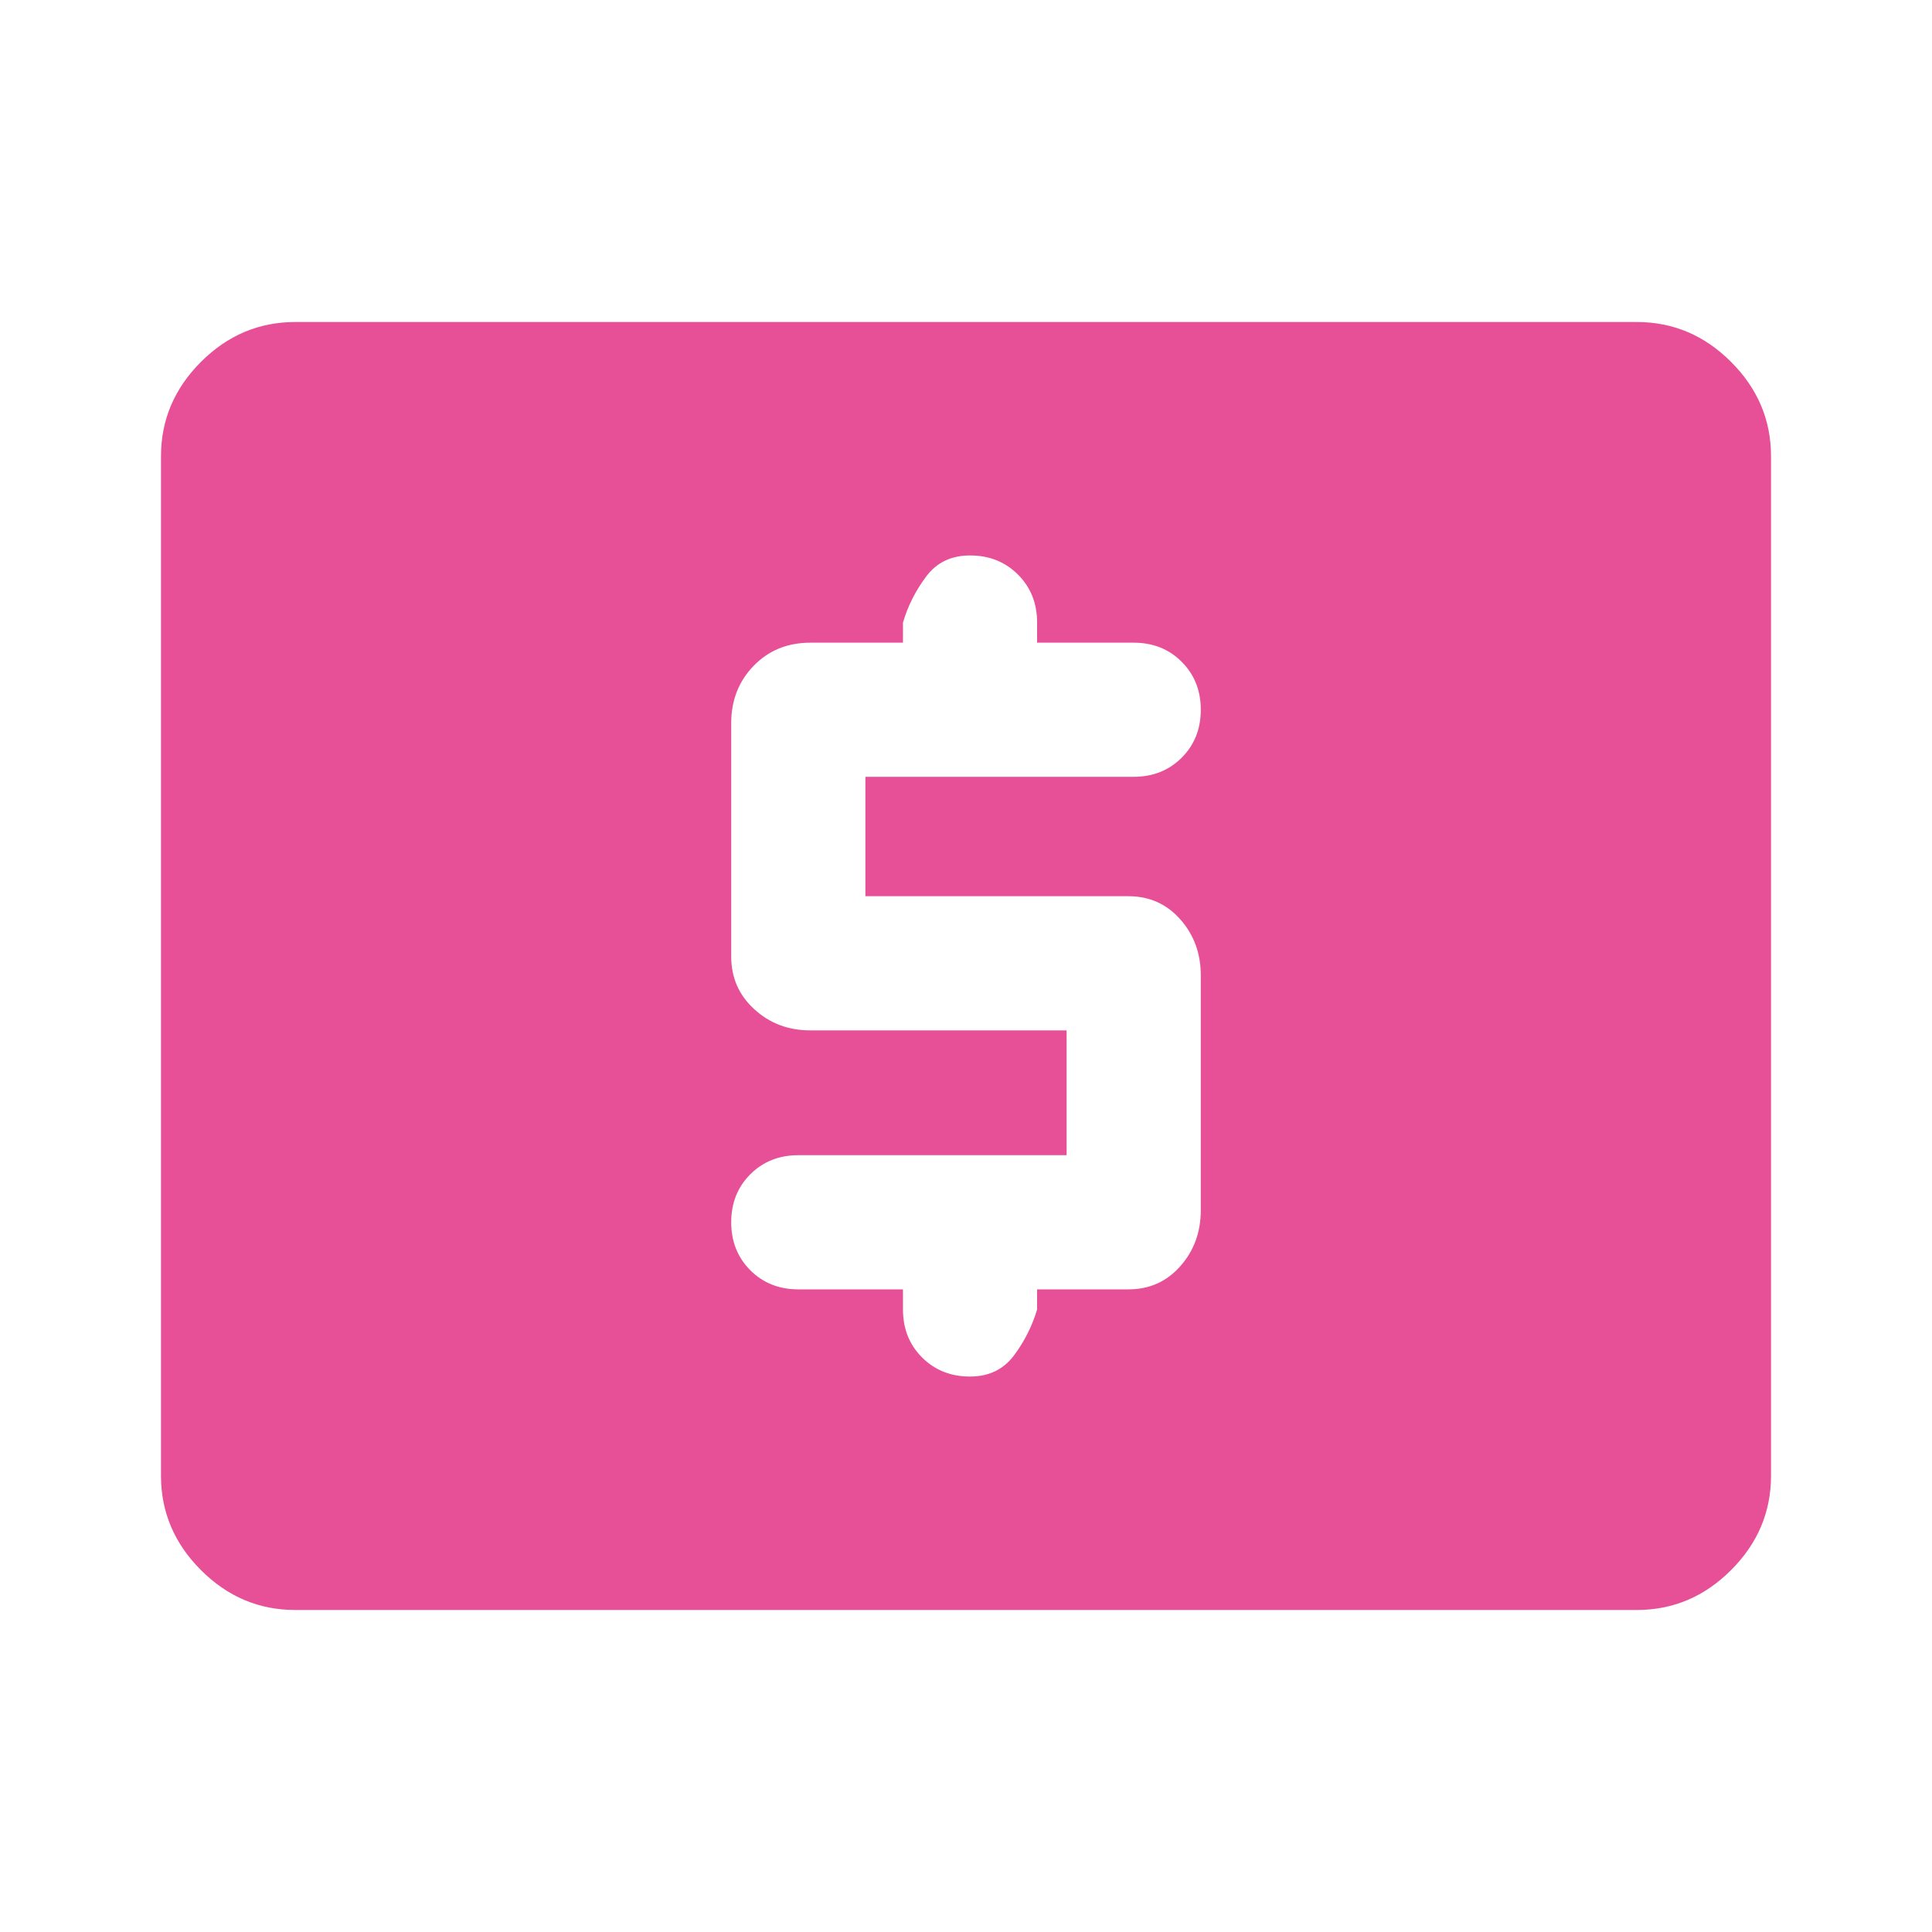 <svg xmlns="http://www.w3.org/2000/svg" width="40" height="40" viewBox="0 0 40 40" fill="none"><mask id="mask0_4043_637" style="mask-type:alpha" maskUnits="userSpaceOnUse" x="0" y="0" width="40" height="40"><rect width="40" height="40" fill="#D9D9D9"></rect></mask><g mask="url(#mask0_4043_637)"><path d="M22.083 23.917H16.528C16.13 23.917 15.798 24.049 15.534 24.313C15.271 24.576 15.139 24.907 15.139 25.305C15.139 25.704 15.271 26.035 15.534 26.299C15.798 26.563 16.13 26.695 16.528 26.695H18.695V27.111C18.695 27.509 18.826 27.84 19.09 28.104C19.354 28.368 19.685 28.5 20.083 28.5C20.472 28.5 20.775 28.354 20.993 28.063C21.211 27.771 21.37 27.454 21.472 27.111V26.695H23.361C23.796 26.695 24.155 26.535 24.437 26.215C24.72 25.896 24.861 25.509 24.861 25.055V20.195C24.861 19.741 24.72 19.354 24.437 19.035C24.155 18.715 23.796 18.555 23.361 18.555H17.917V16.083H23.472C23.87 16.083 24.201 15.951 24.465 15.688C24.729 15.424 24.861 15.093 24.861 14.695C24.861 14.296 24.729 13.965 24.465 13.701C24.201 13.437 23.87 13.306 23.472 13.306H21.472V12.889C21.472 12.491 21.34 12.16 21.076 11.896C20.812 11.632 20.481 11.5 20.083 11.5C19.694 11.5 19.391 11.646 19.174 11.938C18.956 12.229 18.796 12.546 18.695 12.889V13.306H16.778C16.306 13.306 15.914 13.465 15.604 13.785C15.294 14.104 15.139 14.5 15.139 14.972V19.805C15.139 20.241 15.298 20.604 15.618 20.896C15.937 21.188 16.324 21.333 16.778 21.333H22.083V23.917ZM6.111 33.333C5.361 33.333 4.711 33.058 4.16 32.507C3.609 31.956 3.333 31.305 3.333 30.555V9.445C3.333 8.695 3.609 8.044 4.16 7.493C4.711 6.942 5.361 6.667 6.111 6.667H33.889C34.639 6.667 35.289 6.942 35.84 7.493C36.391 8.044 36.667 8.695 36.667 9.445V30.555C36.667 31.305 36.391 31.956 35.84 32.507C35.289 33.058 34.639 33.333 33.889 33.333H6.111Z" fill="#E75097"></path></g></svg>